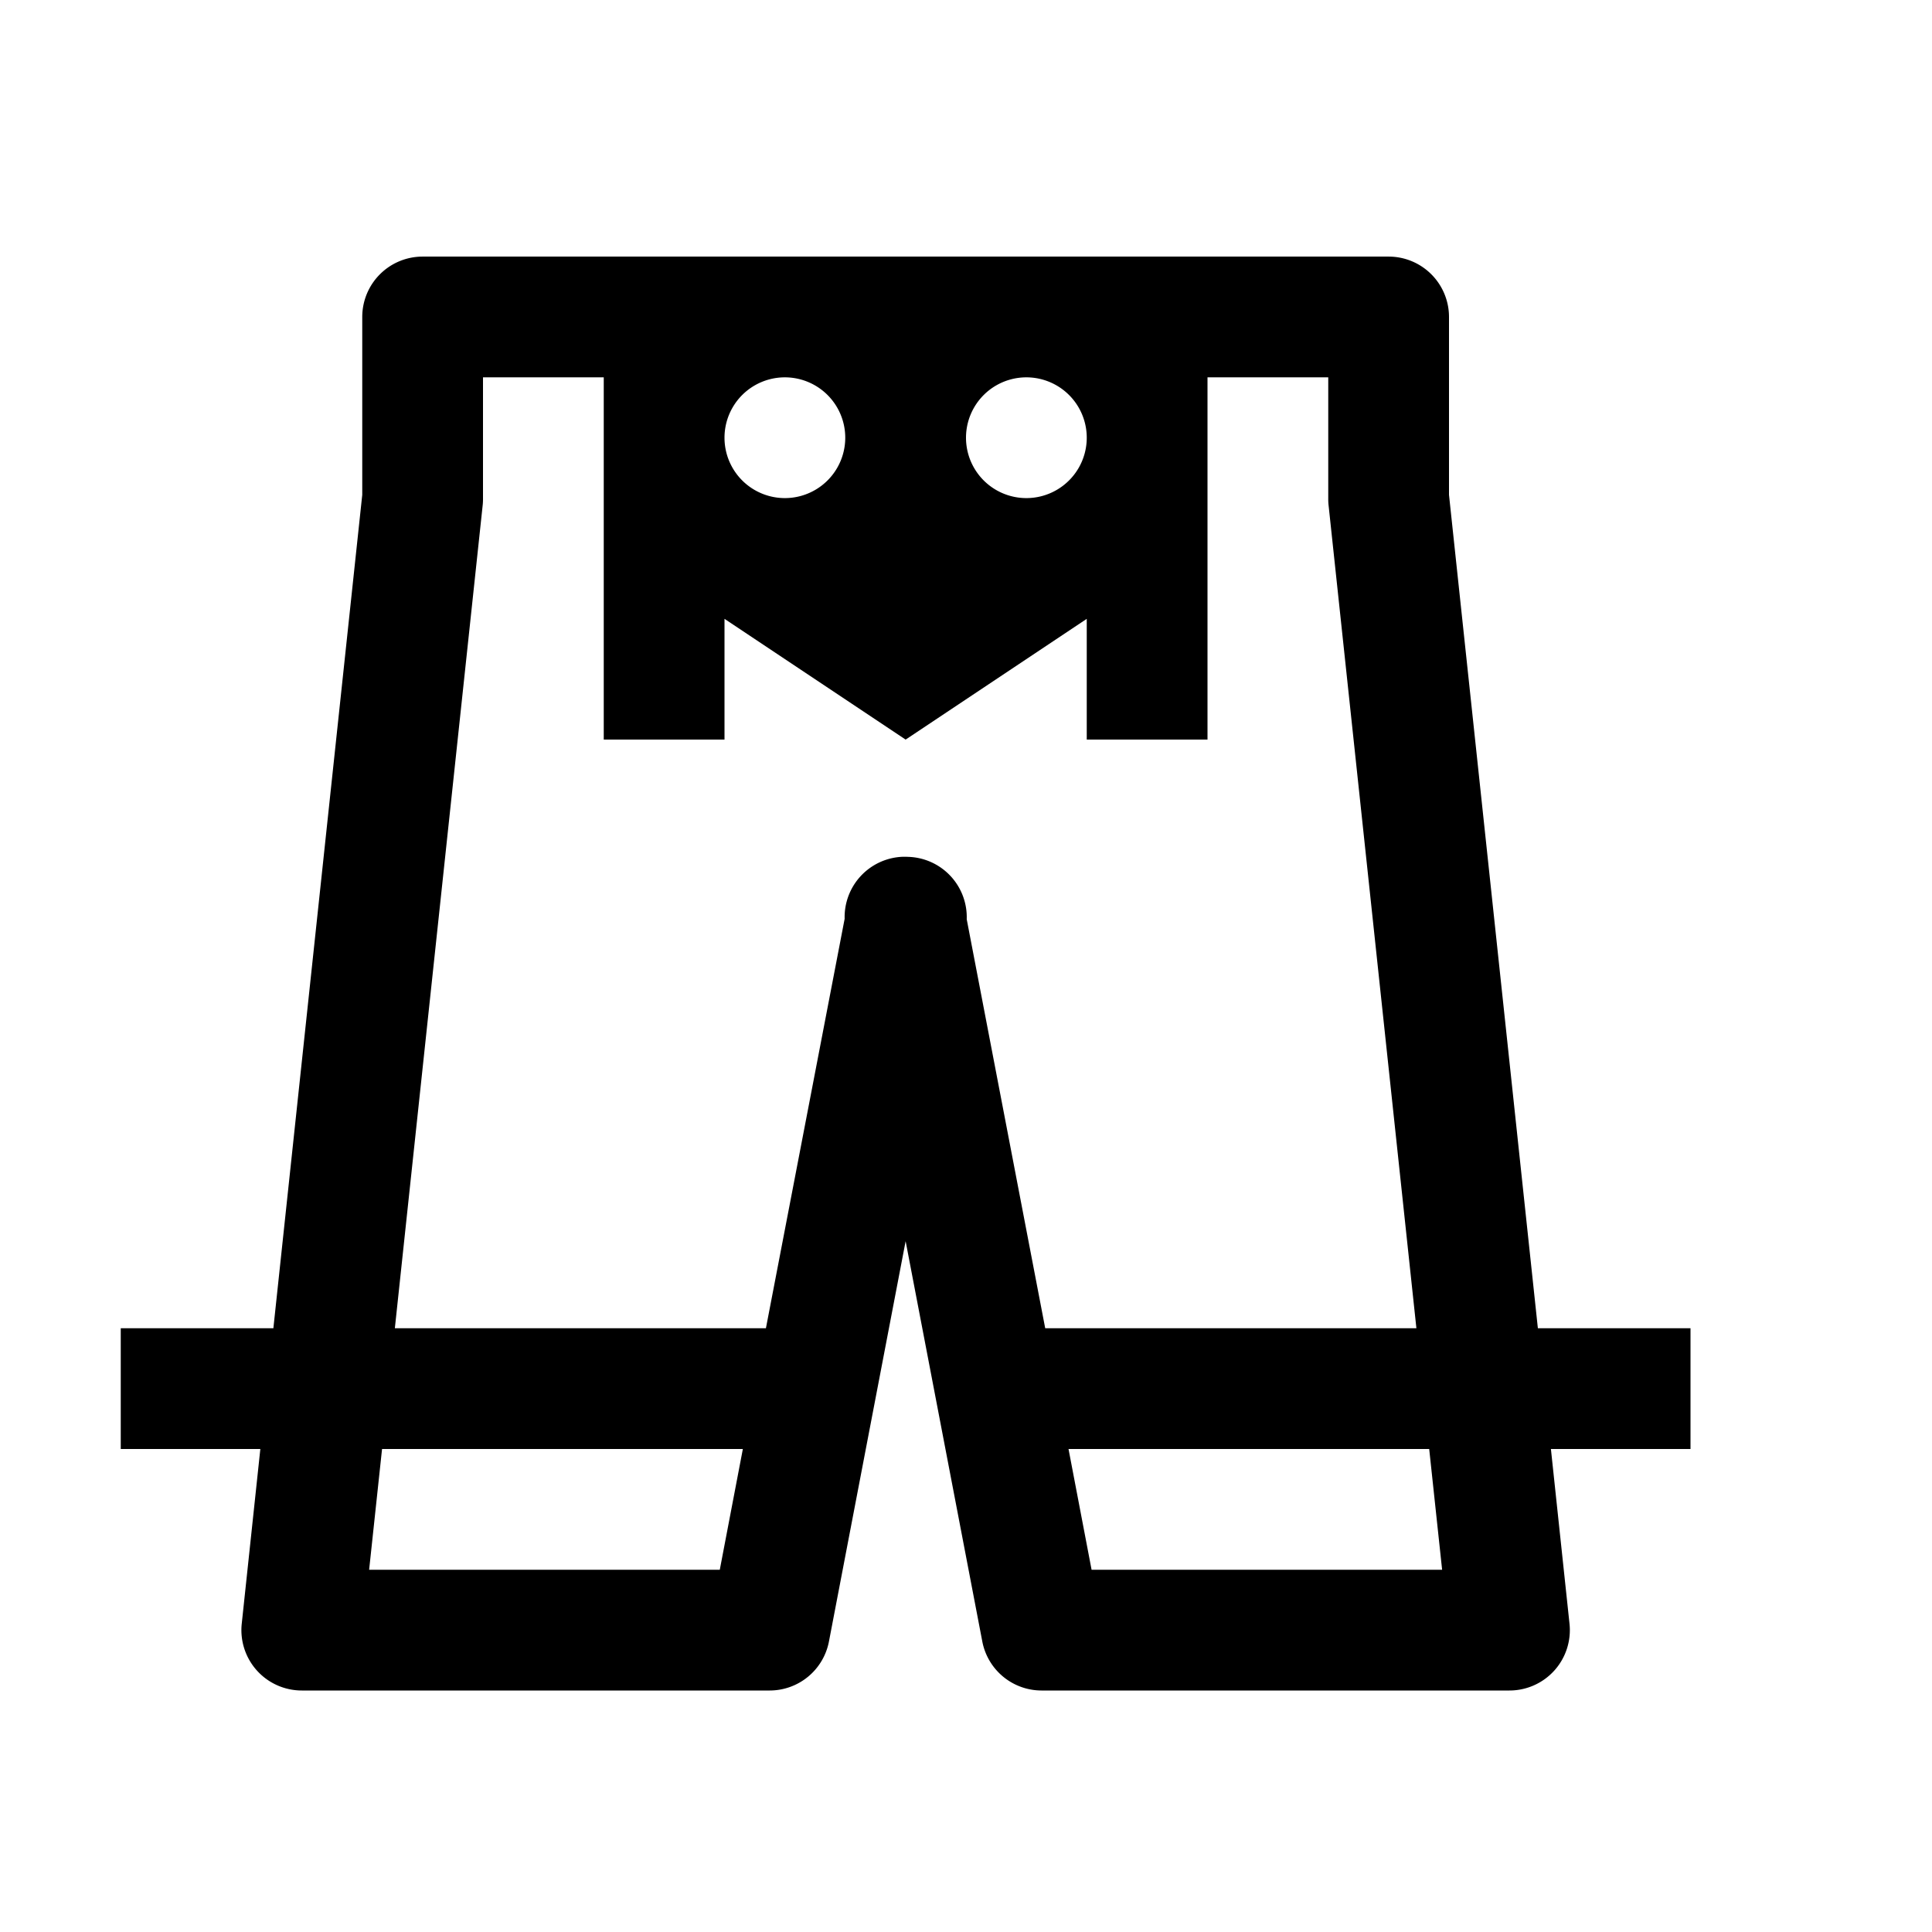 <svg xmlns="http://www.w3.org/2000/svg" viewBox="0 0 16 16"><path style="line-height:normal;text-indent:0;text-align:start;text-decoration-line:none;text-decoration-style:solid;text-decoration-color:#000;text-transform:none;block-progression:tb;isolation:auto;mix-blend-mode:normal" d="M3.5 2.125a.5.5 0 0 0-.5.5v1.473L2.264 11H1v1h1.156l-.154 1.447A.5.5 0 0 0 2.5 14h3.875a.5.5 0 0 0 .49-.406l.635-3.315.635 3.315a.5.5 0 0 0 .49.406H12.5a.5.5 0 0 0 .498-.553L12.844 12H14v-1h-1.264L12 4.098V2.625a.5.5 0 0 0-.5-.5H8.035a.5.5 0 0 0-.035 0H3.5zm.5 1h1v3h1v-1l1.5 1 1.5-1v1h1v-3h1v1a.5.5 0 0 0 .002.053L11.73 11H8.656l-.65-3.387a.5.5 0 0 0-.49-.517.5.5 0 0 0-.051 0 .5.5 0 0 0-.47.513L6.343 11H3.27l.728-6.822A.5.5 0 0 0 4 4.125v-1zm2.5 0a.5.5 0 1 1 0 1 .5.5 0 0 1 0-1zm2 0a.5.5 0 1 1 0 1 .5.5 0 0 1 0-1zM3.164 12h2.988l-.191 1H3.057l.107-1zm5.684 0h2.988l.107 1H9.04l-.191-1z"/></svg>